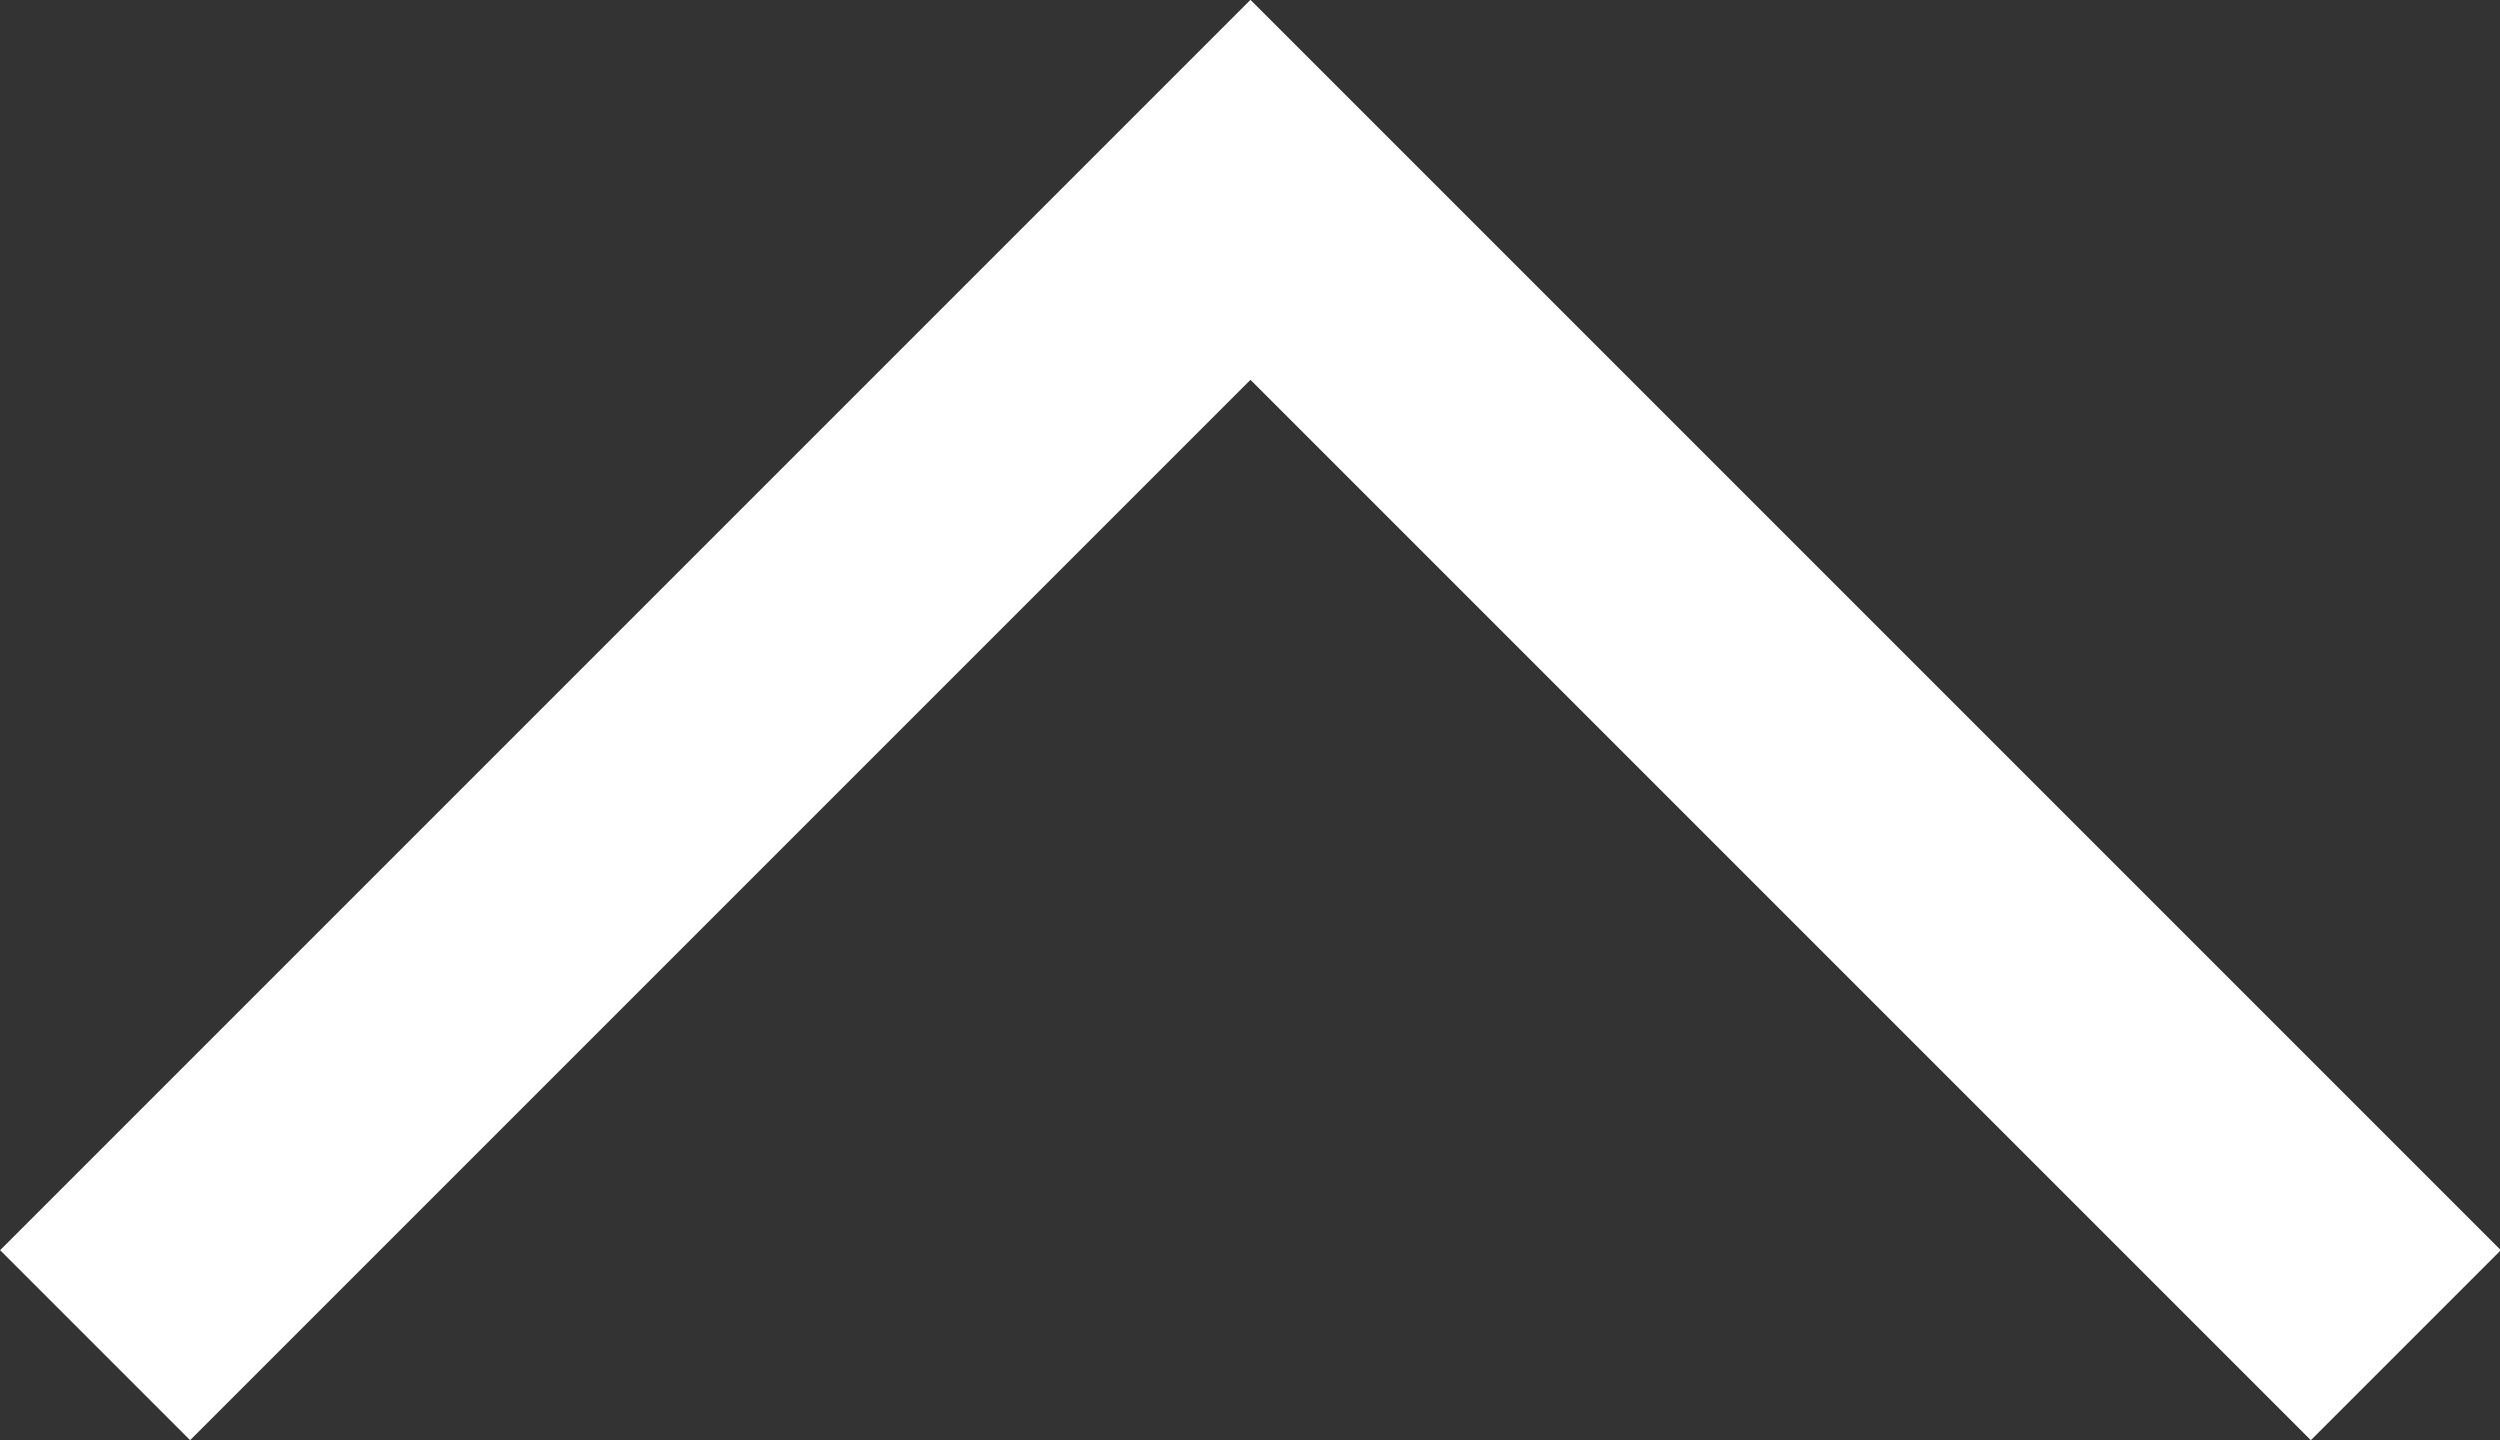 <svg xmlns="http://www.w3.org/2000/svg" width="18.609" height="10.719" viewBox="0 0 18.609 10.719">
  <rect x="0" y="0" width="18.609" height="10.719" fill="#333333" stroke="none"/>
  <path id="パス_3826" data-name="パス 3826" d="M26.807.354l8.6,8.6-8.6,8.6" transform="translate(0.354 36.82) rotate(-90)" fill="none" stroke="#fff" stroke-miterlimit="10" stroke-width="2"/>
</svg>
